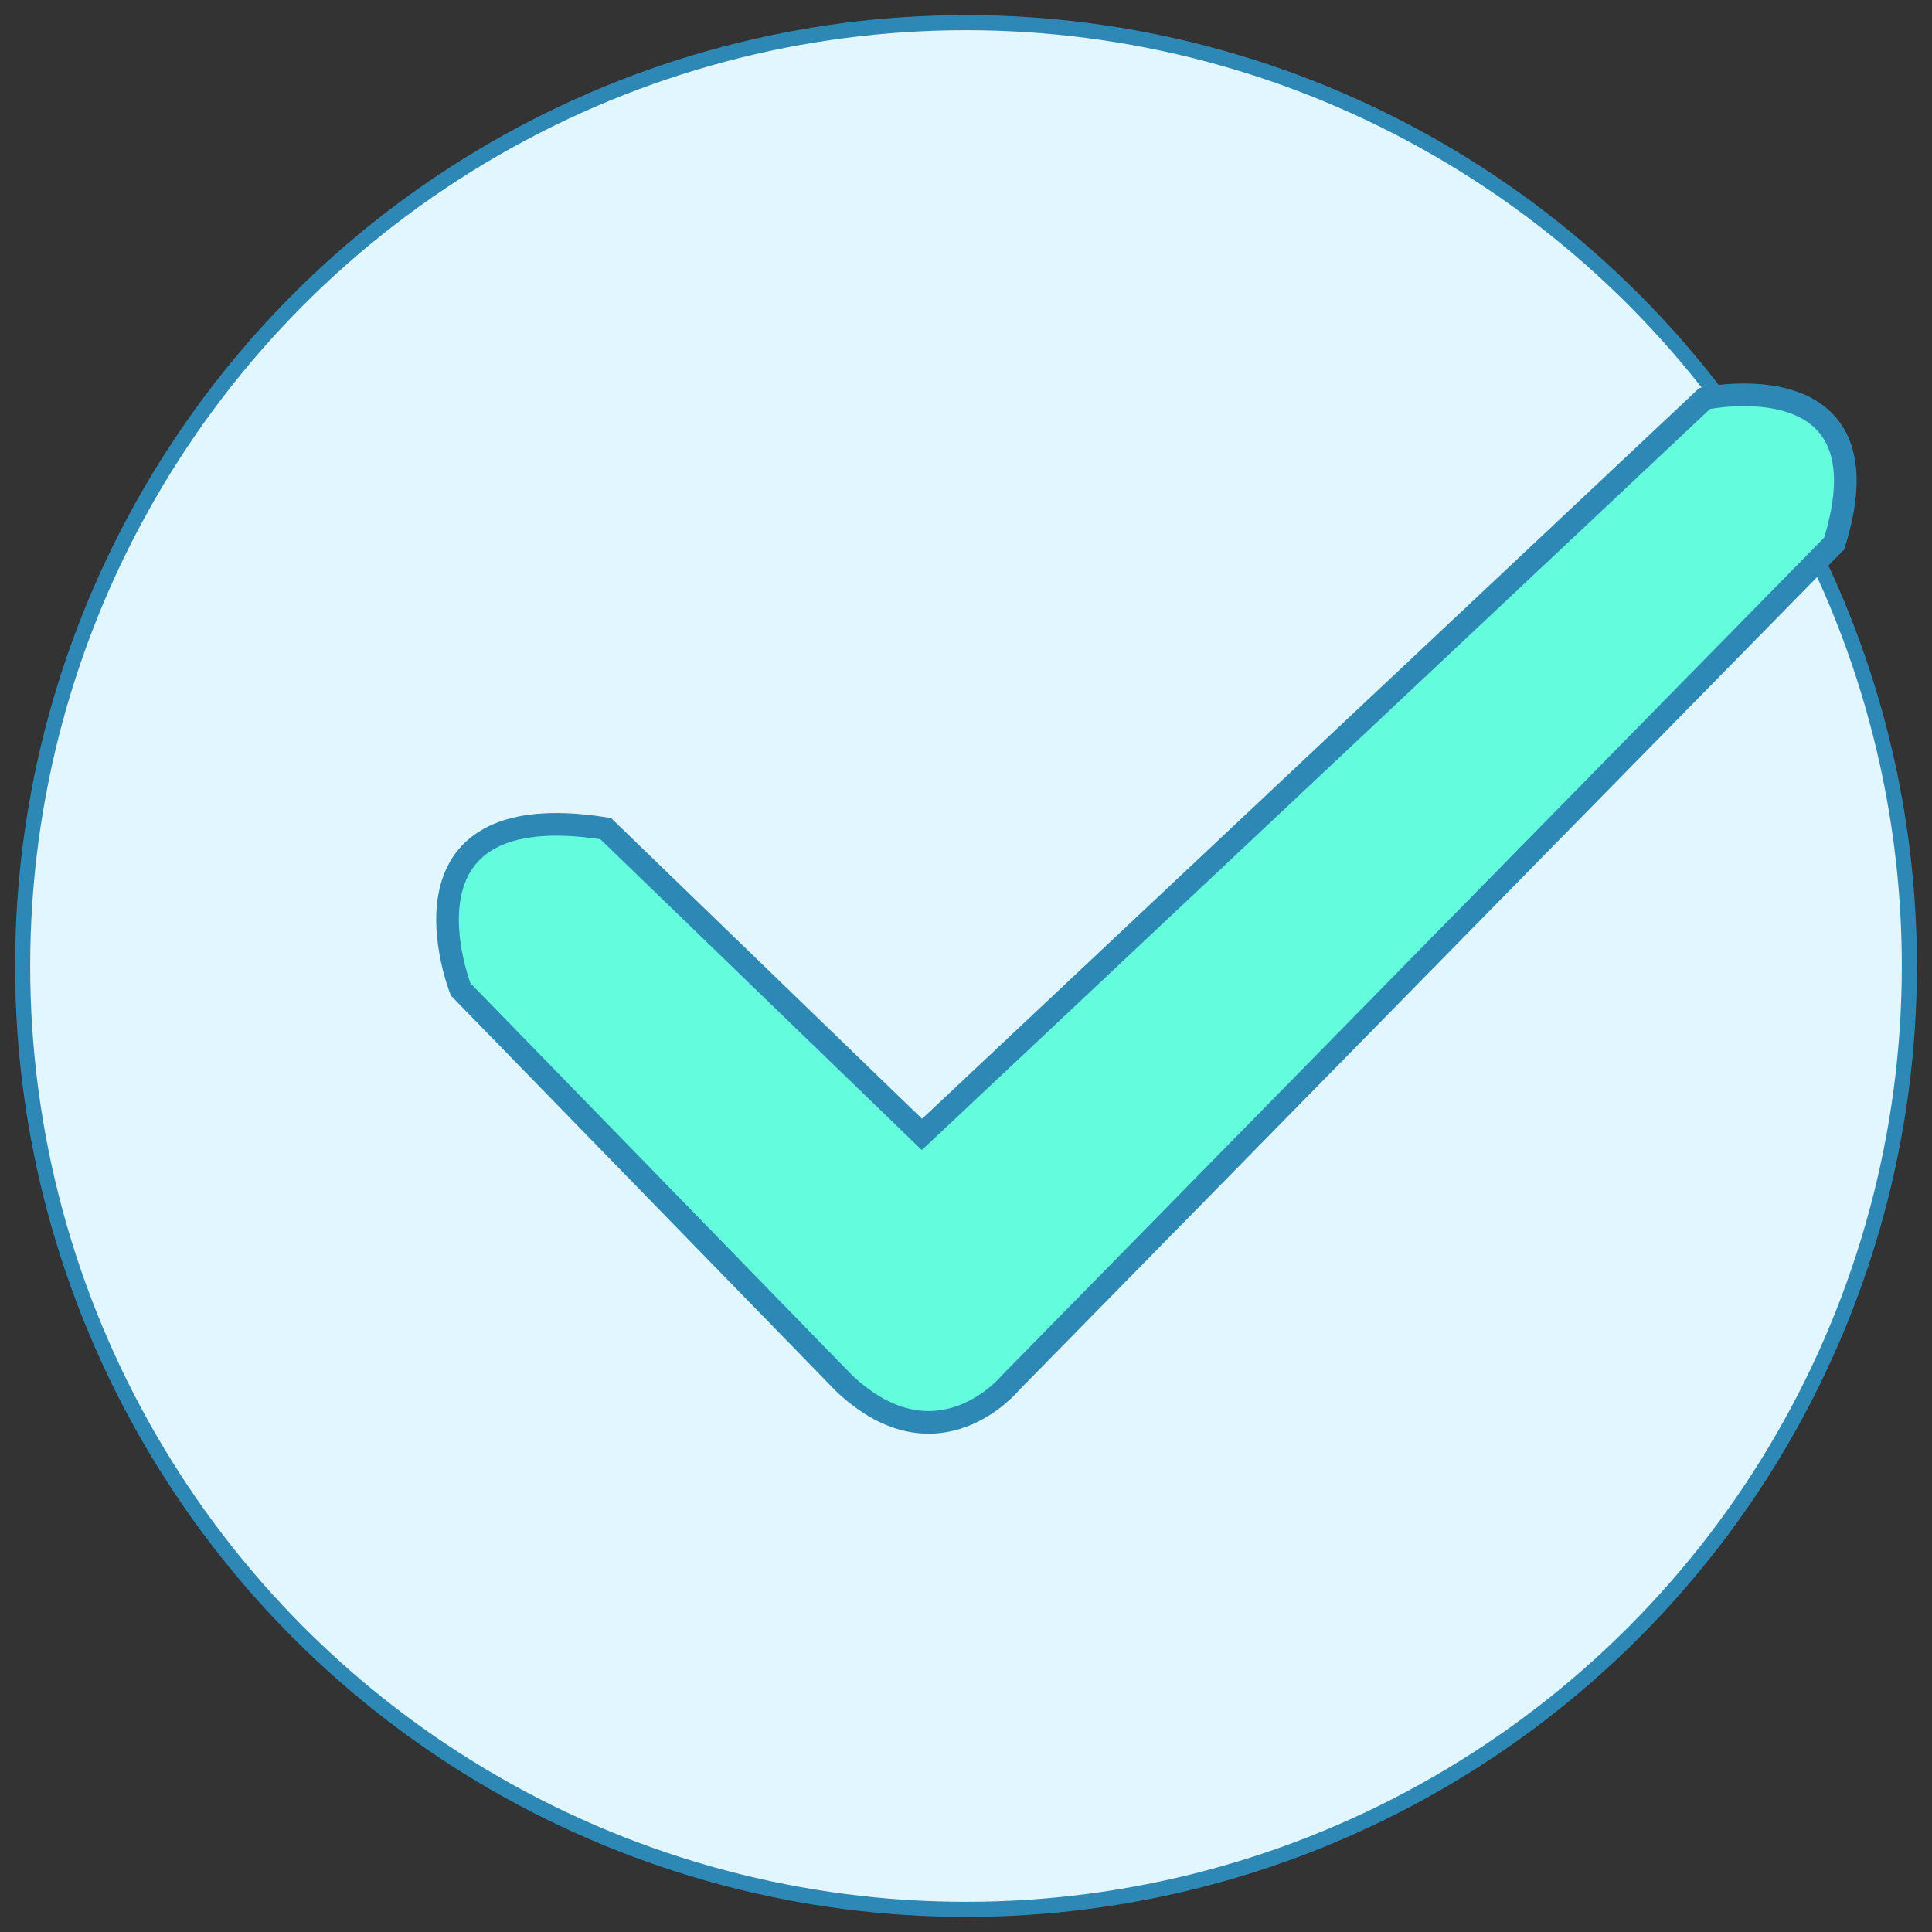 <svg id="Layer_1" data-name="Layer 1" xmlns="http://www.w3.org/2000/svg" viewBox="0 0 128 128"><rect x="0" y="0" width="128" height="128" fill="#333333" stroke="none"/><defs><style>.cls-1{fill:#e1f6fe;}.cls-1,.cls-2{stroke:#2e88b6;stroke-miterlimit:10;}.cls-2{fill:#63fcdc;stroke-width:1.5px;}</style></defs><circle class="cls-1" cx="64" cy="64" r="62.5"/><path class="cls-2" d="M61.08,75.16,112.94,26.4s12.42-2.65,8.58,9.61L66.92,91.64s-4.81,5.84-11,0L30.52,65.55s-5.15-13,9.61-10.65Z"/></svg>